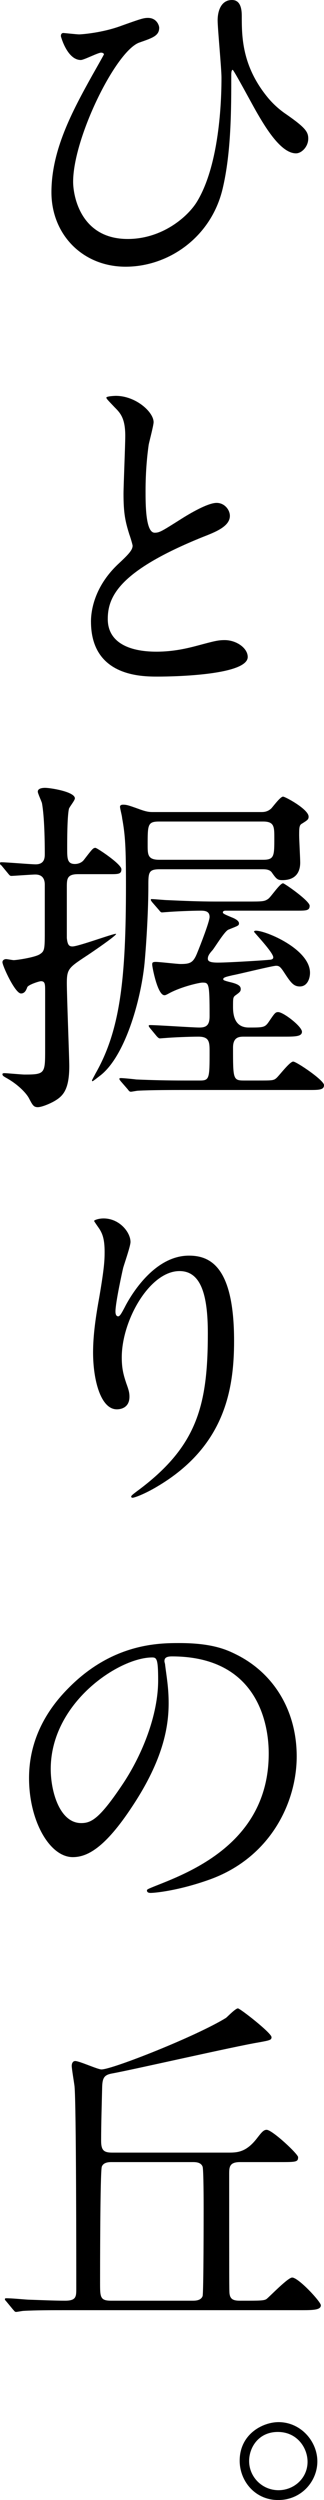 <?xml version="1.0" encoding="UTF-8"?>
<svg id="_レイヤー_2" data-name="レイヤー 2" xmlns="http://www.w3.org/2000/svg" viewBox="0 0 55.56 427.44">
  <defs>
    <style>
      .cls-1 {
        fill: #000;
        stroke-width: 0px;
      }
    </style>
  </defs>
  <g id="_文字" data-name="文字">
    <g>
      <path class="cls-1" d="M20.88,4.38c3.36-1.2,3.78-1.32,4.5-1.32,1.5,0,1.92,1.32,1.92,1.68,0,1.38-1.14,1.74-3.36,2.52-4.02,1.32-11.4,16.32-11.4,23.82,0,2.46,1.32,9.78,9.36,9.78,5.94,0,10.38-3.84,11.94-6.48,4.02-6.72,4.14-18.42,4.14-21.12,0-1.56-.66-8.4-.66-9.78,0-1.62.6-3.48,2.46-3.48,1.2,0,1.68,1.02,1.68,2.7,0,3.54,0,8.64,4.56,14.1,1.02,1.2,2.1,2.1,3.18,2.82,3.18,2.22,3.66,2.94,3.66,4.08,0,1.38-1.14,2.52-2.1,2.52-2.58,0-5.22-4.38-6.84-7.2-.66-1.14-3.84-7.08-4.02-7.08-.24,0-.24.72-.24.78,0,5.94,0,13.38-1.5,19.62-1.98,8.22-9.24,13.26-16.62,13.26s-12.72-5.52-12.72-12.72,3.54-13.8,7.02-20.04c.24-.42,1.98-3.48,1.98-3.54,0-.18-.24-.3-.48-.3-.54,0-2.94,1.26-3.48,1.26-2.34,0-3.42-4.02-3.42-4.08,0-.3.12-.54.42-.54.12,0,2.34.24,2.7.24s3.96-.24,7.32-1.5Z"/>
      <path class="cls-1" d="M20.16,96.54c1.8-1.68,2.58-2.46,2.58-3.24,0-.18-.42-1.56-.54-1.86-.72-2.28-1.02-3.66-1.02-7.02,0-1.38.3-8.34.3-9.9,0-3-.84-3.9-1.8-4.86-1.26-1.32-1.44-1.5-1.44-1.68,0-.24,1.44-.3,1.62-.3,3.42,0,6.48,2.76,6.48,4.5,0,.54-.72,3.24-.84,3.84-.24,1.68-.54,4.44-.54,7.92,0,2.28,0,7.14,1.56,7.14.84,0,1.2-.24,4.44-2.28.66-.42,4.44-2.82,6.18-2.82,1.38,0,2.28,1.2,2.28,2.22,0,1.8-2.46,2.76-4.62,3.6-14.28,5.76-16.32,10.14-16.32,14.04s3.48,5.58,8.34,5.58c3,0,5.4-.6,7.2-1.08,2.7-.72,3.36-.9,4.5-.9,2.04,0,3.96,1.38,3.96,2.88,0,3.06-12.24,3.36-15.42,3.36-2.76,0-11.46,0-11.46-9.42,0-1.68.48-5.82,4.56-9.72Z"/>
      <path class="cls-1" d="M.24,147.96c-.12-.06-.24-.18-.24-.36,0-.12.06-.18.18-.18.96,0,5.1.36,5.94.36,1.56,0,1.56-1.2,1.56-1.8,0-2.1-.06-6.3-.48-8.64-.06-.3-.72-1.68-.72-1.98,0-.6.84-.66,1.26-.66.9,0,5.1.66,5.1,1.8,0,.36-.96,1.5-1.02,1.8-.3,1.32-.3,5.46-.3,6.72,0,1.74,0,2.7,1.32,2.7.6,0,1.2-.24,1.56-.72,1.44-1.86,1.56-2.04,1.98-2.04.24,0,4.44,2.76,4.44,3.66,0,.84-.54.84-1.98.84h-5.46c-1.92,0-1.92.84-1.92,2.28v8.64c.12,1.14.36,1.44.96,1.44,1.02,0,6.84-2.16,7.44-2.16s-4.92,3.72-5.04,3.78c-3,1.98-3.36,2.22-3.36,4.62,0,2.22.42,12.78.42,14.22,0,4.14-1.14,5.16-2.58,6-1.08.6-2.28,1.02-2.82,1.02-.72,0-.9-.36-1.5-1.5-.36-.72-1.68-2.28-3.96-3.54-.42-.24-.6-.36-.6-.6,0-.18.24-.18.36-.18.36,0,2.94.24,3.42.24,3.54,0,3.54-.18,3.54-4.32v-9.96c0-1.14,0-1.68-.72-1.68-.3,0-2.16.6-2.34,1.02-.18.48-.42,1.08-1.08,1.08-1.02,0-3.18-4.74-3.18-5.34,0-.42.42-.54.6-.54.24,0,1.14.18,1.32.18.54,0,3.72-.48,4.5-1.02.84-.54.84-.9.84-4.26v-7.62c0-1.2-.6-1.74-1.62-1.74-.6,0-3.78.24-4.14.24-.18,0-.3-.12-.54-.42l-1.14-1.38ZM44.76,138.84c.42,0,1.08,0,1.74-.6.3-.3,1.56-2.04,2.04-2.04.36,0,4.38,2.16,4.38,3.42,0,.48-.18.6-1.14,1.2-.48.24-.48.78-.48,2.04,0,.66.18,3.9.18,4.62,0,1.5-.66,3-3.06,3-.84,0-1.02-.18-1.86-1.38-.42-.48-1.08-.48-1.62-.48h-17.58c-1.92,0-1.92.6-1.92,2.88,0,3.9-.3,9.36-.66,13.26-.66,6.48-3.42,16.02-7.68,19.2-.24.18-.84.66-1.2.9-.12,0-.12-.06-.12-.18.18-.36.48-.9.6-1.14,4.26-7.44,5.22-16.26,5.22-32.22,0-6.42-.12-8.52-.66-11.46,0-.3-.36-1.62-.36-1.92,0-.36.42-.36.54-.36.6,0,.96.12,2.64.72,1.44.54,1.92.54,2.52.54h18.48ZM26.1,154.26q-.24-.3-.24-.42c0-.12.06-.12.18-.12.42,0,2.28.18,2.7.18,2.7.12,5.4.24,8.22.24h5.34c2.76,0,3.06,0,3.72-.48.48-.36,1.98-2.64,2.52-2.64.24,0,4.56,3,4.56,3.84s-.6.84-2.16.84h-12.18c-.18,0-.54,0-.54.3,0,.18.18.3,1.8.96.12.06.96.42.96.9,0,.42-.18.42-1.8,1.08-.66.24-2.34,3.06-2.76,3.54-.66.72-.78,1.08-.78,1.44,0,.48.48.66,1.74.66,1.86,0,8.52-.42,8.76-.48.3,0,.72-.06.72-.42,0-.84-3.3-4.26-3.3-4.38s.18-.18.3-.18c1.8,0,9.3,3.18,9.3,7.2,0,1.02-.48,2.34-1.74,2.34-1.08,0-1.56-.66-2.7-2.4-.66-1.02-.9-1.14-1.38-1.14-.6,0-6.42,1.44-7.44,1.62-1.02.24-1.62.36-1.62.66,0,.18.12.24,1.02.48,1.32.3,1.98.6,1.98,1.2,0,.42-.12.54-.96,1.14-.36.3-.36.48-.36,1.98q0,3.48,2.7,3.48c2.46,0,2.76,0,3.42-.96,1.02-1.5,1.14-1.68,1.62-1.68.9,0,4.08,2.46,4.08,3.36,0,.84-1.2.84-3.24.84h-6.66c-.78,0-1.92,0-1.92,1.86,0,5.34,0,5.64,1.86,5.64h2.46c2.4,0,2.64,0,3.12-.42.48-.42,2.28-2.82,2.88-2.82.54,0,5.28,3.18,5.28,4.02s-.84.84-2.64.84h-21.66c-1.38,0-5.46,0-7.56.12-.24,0-1.08.18-1.26.18-.24,0-.36-.18-.54-.42l-1.2-1.38q-.24-.3-.24-.42c0-.06.12-.12.24-.12.42,0,2.28.18,2.64.24,2.76.12,5.4.18,8.22.18h2.76c1.62,0,1.62-.42,1.62-5.1,0-1.56-.12-2.4-1.92-2.4-1.44,0-4.44.12-5.76.24-.12,0-.72.06-.84.06-.18,0-.3-.12-.54-.36l-1.14-1.38q-.24-.3-.24-.42c0-.06.06-.12.18-.12,1.38,0,7.32.42,8.52.42s1.74-.42,1.74-1.92c0-5.76-.12-5.76-1.26-5.76-.42,0-3.24.6-5.4,1.68-.78.42-.9.48-1.08.48-1.2,0-2.1-4.86-2.1-5.22,0-.3,0-.48.6-.48.66,0,3.66.36,4.26.36,1.74,0,2.22-.24,2.94-2.1.42-1.02,2.04-5.16,2.04-5.94,0-.96-.72-1.08-1.5-1.08-1.44,0-4.44.12-5.82.24-.12,0-.72.06-.84.06-.18,0-.3-.12-.48-.36l-1.2-1.38ZM45.12,147c1.92,0,1.92-.66,1.92-3.72,0-1.92,0-2.82-1.92-2.82h-17.82c-1.98,0-1.98.54-1.98,4.02,0,1.62,0,2.52,1.98,2.52h17.82Z"/>
      <path class="cls-1" d="M30.78,217.32c-5.1,0-9.9,8.4-9.9,14.76,0,1.92.3,3,.78,4.44.42,1.14.54,1.62.54,2.28,0,1.98-1.62,2.16-2.16,2.16-2.76,0-4.08-4.98-4.08-9.72,0-3.06.48-6.24,1.08-9.54.84-4.92.9-6.24.9-7.68,0-2.1-.36-3-.78-3.72-.12-.24-1.02-1.44-1.02-1.56s.72-.42,1.62-.42c2.76,0,4.62,2.4,4.62,4.02,0,.72-1.08,3.78-1.26,4.44-.12.48-1.32,5.94-1.32,7.44,0,.18,0,.84.48.84.3,0,.66-.72,1.08-1.5.66-1.32,4.74-8.88,11.04-8.88,3.72,0,7.74,1.98,7.74,14.58,0,8.46-1.68,18.06-13.08,24.84-2.4,1.44-4.08,1.98-4.32,1.98-.12,0-.24-.06-.24-.18,0-.18.12-.3,1.5-1.32,9.84-7.44,11.64-14.4,11.64-26.64,0-6.6-1.2-10.62-4.86-10.62Z"/>
      <path class="cls-1" d="M28.2,284.04c0,.18.12.42.12.66.24,1.92.6,3.84.6,6.48,0,4.02-.9,9.6-6.18,17.58-4.8,7.32-7.86,8.76-10.26,8.76-3.96,0-7.5-6.18-7.5-13.5,0-3.18.66-9.24,6.66-15.3,7.62-7.8,15.66-7.8,19.14-7.8,5.46,0,7.98,1.08,9.66,1.92,6.48,3.18,10.44,9.6,10.44,17.46s-4.5,17.4-15.12,21.12c-5.1,1.8-9.06,2.22-9.96,2.22-.24,0-.6-.06-.6-.42,0-.18.12-.24,1.62-.84,6.24-2.46,19.26-7.62,19.26-22.56,0-2.34-.24-16.62-16.62-16.62-1.2,0-1.26.48-1.26.84ZM8.7,302.46c0,3.9,1.56,9.24,5.22,9.24,1.74,0,3.18-.72,7.32-6.96,3.18-4.86,5.88-11.52,5.88-17.46,0-3.6-.24-3.9-1.02-3.9-5.7,0-17.4,7.74-17.4,19.08Z"/>
      <path class="cls-1" d="M39.06,368.04c1.56,0,3.06,0,4.92-2.34.84-1.08,1.2-1.56,1.74-1.56.96,0,5.4,4.14,5.4,4.68,0,.84-.36.84-3.24.84h-6.72c-1.86,0-1.86.9-1.86,2.1,0,17.94,0,19.98.06,20.4.12.9.6,1.2,1.74,1.2h1.5c2.34,0,2.76-.06,3.12-.3.72-.6,3.66-3.66,4.38-3.66,1.08,0,4.92,4.14,4.92,4.74,0,.78-1.2.84-3.18.84H11.1c-2.04,0-5.04,0-7.08.12-.18,0-1.08.18-1.26.18-.24,0-.3-.18-.54-.42l-1.14-1.38c-.18-.18-.24-.3-.24-.36,0-.12.06-.18.18-.18,1.08,0,2.76.18,3.78.24,1.86.06,4.5.18,6.36.18s1.92-.66,1.92-1.98c0-4.44,0-31.56-.3-34.68-.06-.54-.48-3-.48-3.48,0-.42.18-.84.6-.84.72,0,3.84,1.44,4.5,1.44,1.86,0,16.32-5.7,21.36-8.82.3-.24,1.62-1.62,2.04-1.62.36,0,5.76,4.2,5.76,4.92,0,.48-.24.54-2.22.9-4.02.66-21.36,4.62-24.96,5.28-1.44.24-1.8.66-1.86,2.28-.06,2.64-.18,6.42-.18,9.24,0,1.68.48,2.04,1.92,2.04h19.8ZM19.2,369.66c-.48,0-1.44,0-1.74.78-.3.84-.3,18.54-.3,19.8,0,2.52,0,3.12,1.92,3.12h13.92c.48,0,1.44,0,1.74-.78.18-.48.18-14.1.18-14.94,0-.96,0-6.72-.18-7.2-.3-.78-1.2-.78-1.74-.78h-13.8Z"/>
      <path class="cls-1" d="M54.42,420.84c0,3.36-2.7,6.6-6.72,6.6s-6.6-3.3-6.6-6.72c0-4.56,3.96-6.6,6.66-6.6,3.84,0,6.66,3.3,6.66,6.72ZM42.72,420.78c0,2.7,2.22,4.98,5.04,4.98,2.64,0,4.98-2.04,4.98-4.86,0-2.4-1.8-5.1-5.1-5.1s-4.92,2.64-4.92,4.98Z"/>
    </g>
  </g>
</svg>
